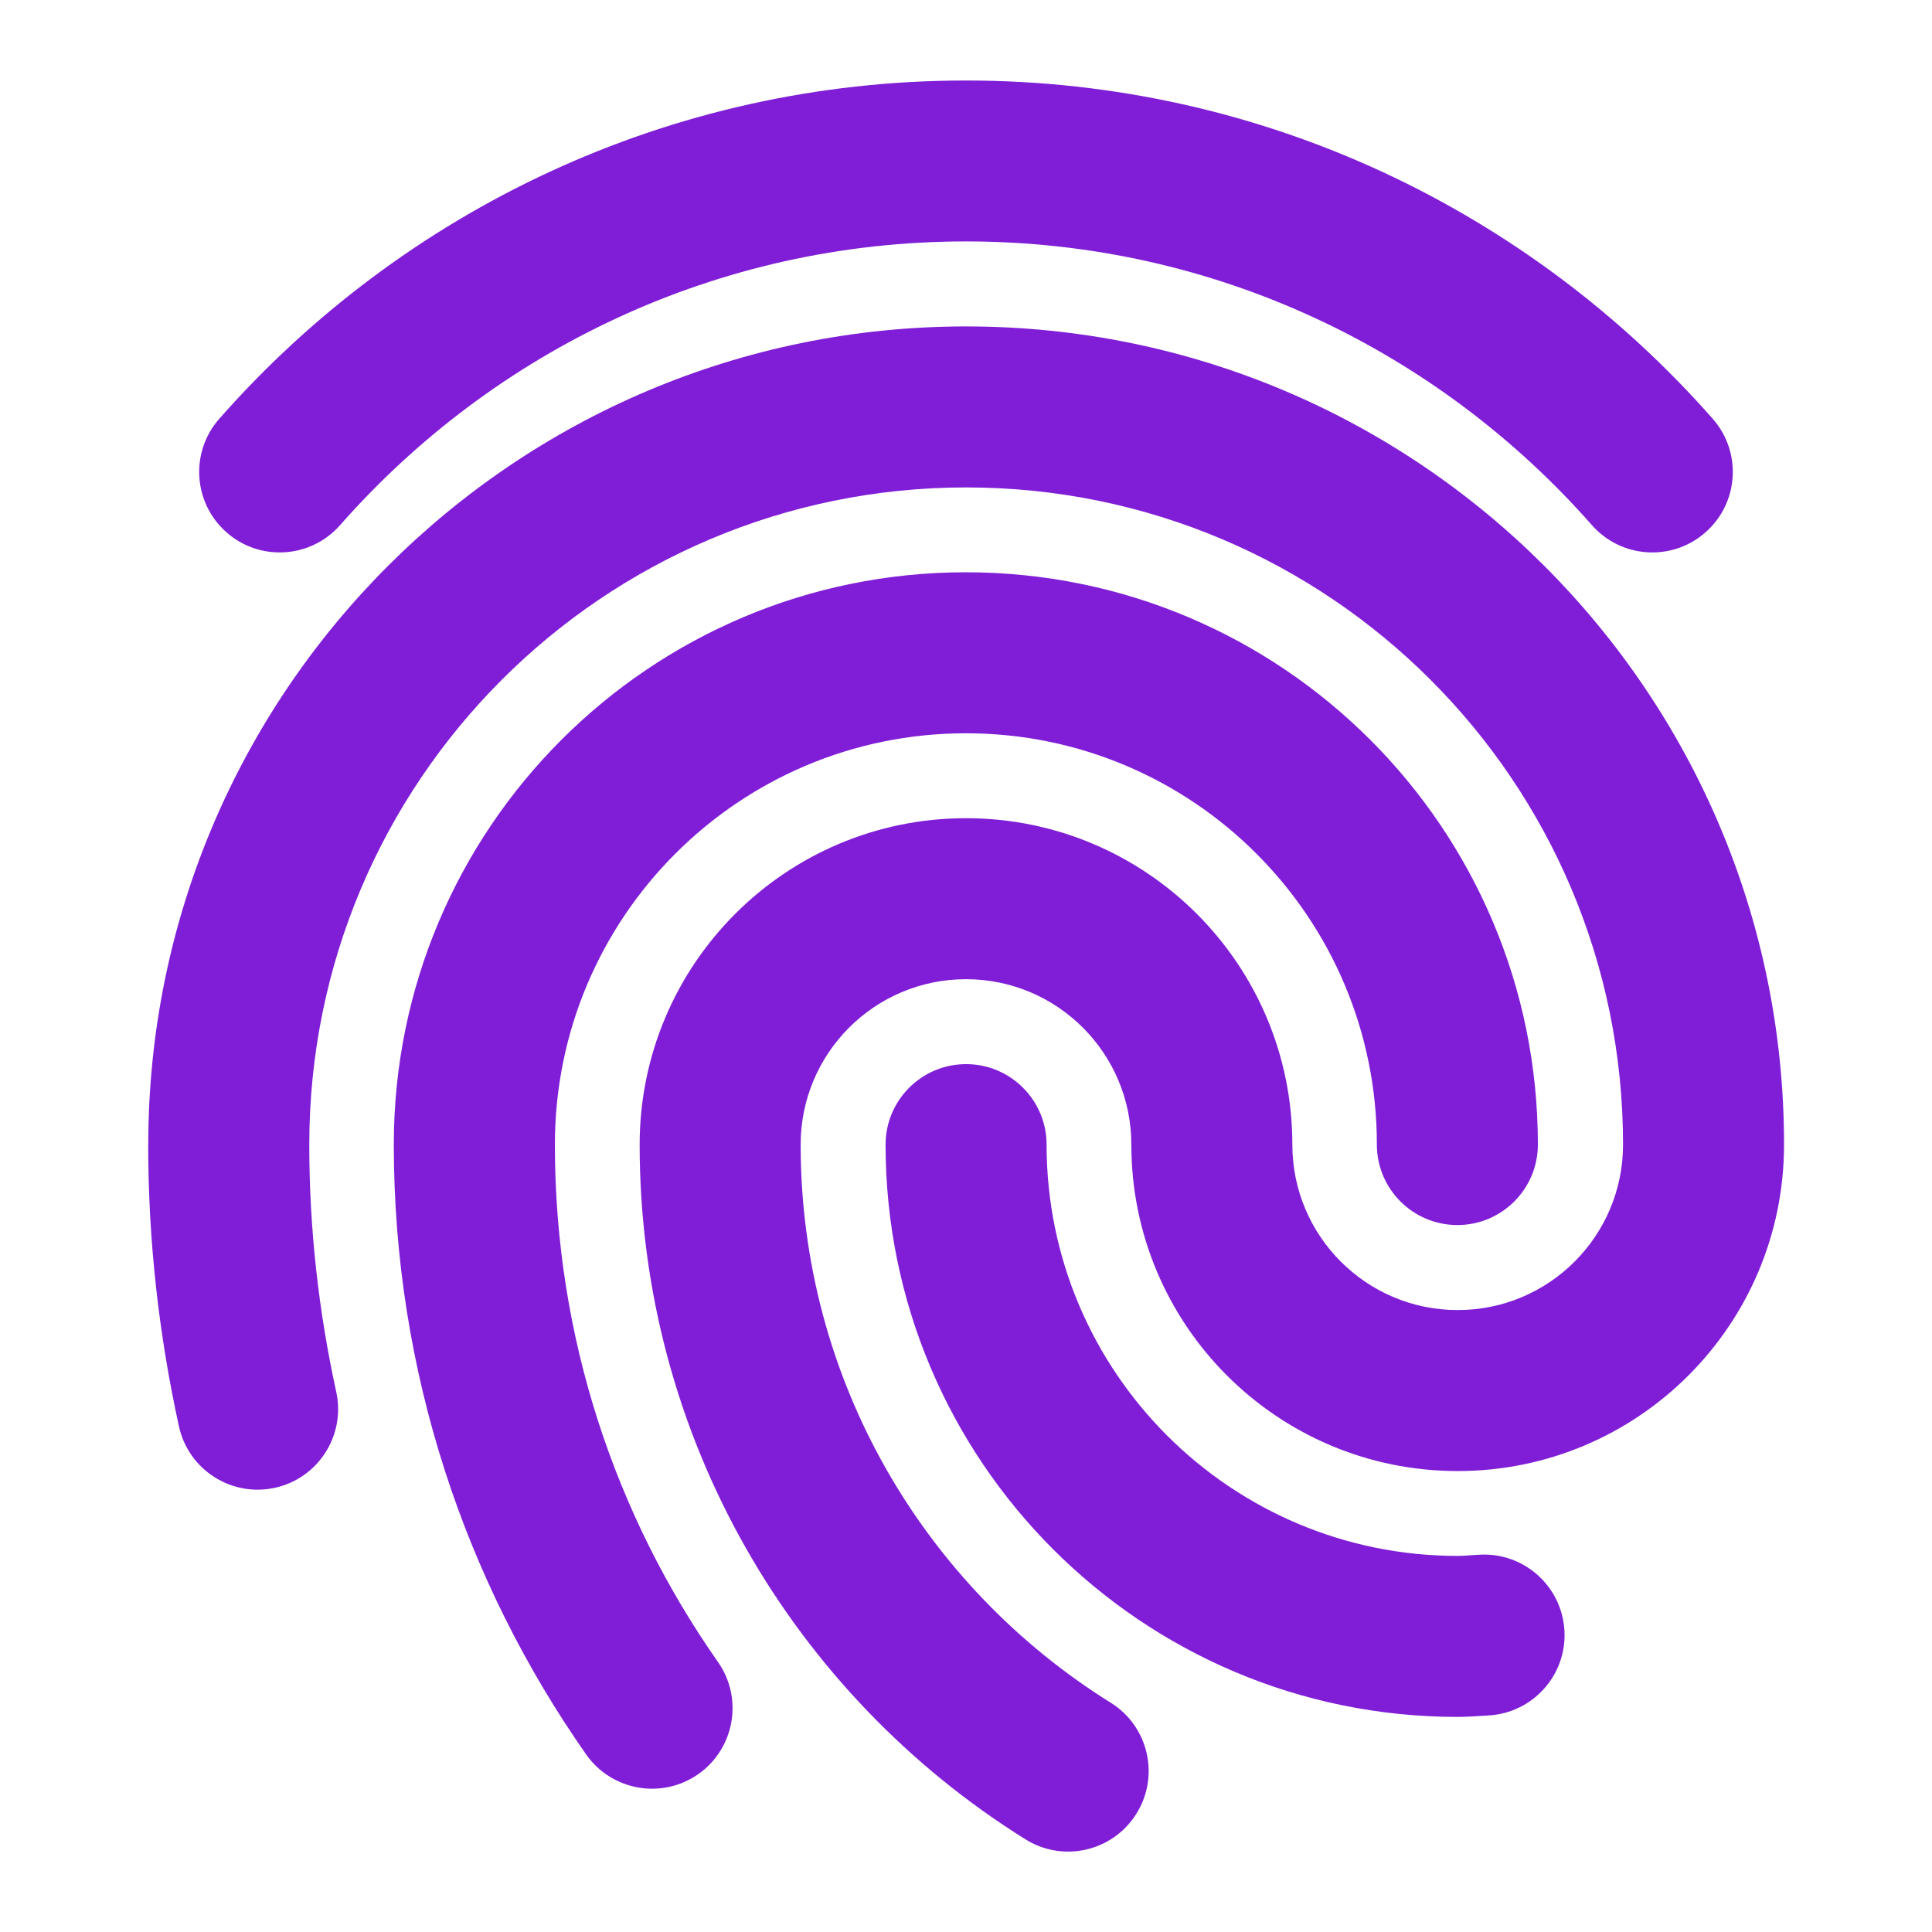 <svg fill="none" height="24" viewBox="0 0 24 24" width="24" xmlns="http://www.w3.org/2000/svg"><g clip-rule="evenodd" fill="#801ed7" fill-rule="evenodd"><path d="m1.842 14.219c0-5.614 4.549-10.164 10.16-10.164 5.611 0 10.16 4.55 10.16 10.164 0 2.239-1.815 4.055-4.054 4.055s-4.054-1.815-4.054-4.055c0-1.135-.92-2.055-2.054-2.055s-2.054.919-2.054 2.055c0 2.924 1.537 5.49 3.852 6.933.469.292.612.909.319 1.378-.292.469-.909.612-1.378.319-2.875-1.793-4.793-4.986-4.793-8.63 0-2.239 1.815-4.055 4.054-4.055 2.239 0 4.054 1.815 4.054 4.055 0 1.135.92 2.055 2.054 2.055s2.054-.919 2.054-2.055c0-4.51-3.654-8.164-8.16-8.164-4.506 0-8.16 3.654-8.16 8.164 0 1.053.118 2.08.335 3.072.118.539-.223 1.073-.763 1.191-.539.118-1.073-.223-1.191-.763-.247-1.126-.382-2.297-.382-3.5z"/><path d="m11.999 9.109c-2.82 0-5.106 2.287-5.106 5.109 0 2.393.75 4.607 2.026 6.428.317.452.207 1.076-.245 1.393-.452.317-1.076.207-1.393-.245-1.503-2.146-2.389-4.758-2.389-7.576 0-3.926 3.181-7.109 7.106-7.109 3.925 0 7.106 3.183 7.106 7.109 0 .552-.448 1-1 1s-1-.448-1-1c0-2.823-2.287-5.109-5.106-5.109z"/><path d="m12.001 13.219c.552 0 1 .448 1 1 0 2.822 2.287 5.109 5.106 5.109.046 0 .078-.002.132-.006.035-.002.079-.005.141-.009.551-.031 1.023.392 1.054.943.031.551-.392 1.023-.943 1.054-.012.001-.03.002-.051.003-.081.005-.217.015-.333.015-3.925 0-7.106-3.183-7.106-7.109 0-.552.448-1 1-1z"/><path d="m2.724 5.202c2.263-2.571 5.576-4.202 9.276-4.202s7.013 1.632 9.276 4.202c.365.415.325 1.046-.09 1.411-.414.365-1.046.325-1.411-.09-1.902-2.16-4.677-3.524-7.775-3.524s-5.873 1.364-7.775 3.524c-.365.415-.997.455-1.411.09-.415-.365-.455-.997-.09-1.411z"/></g></svg>